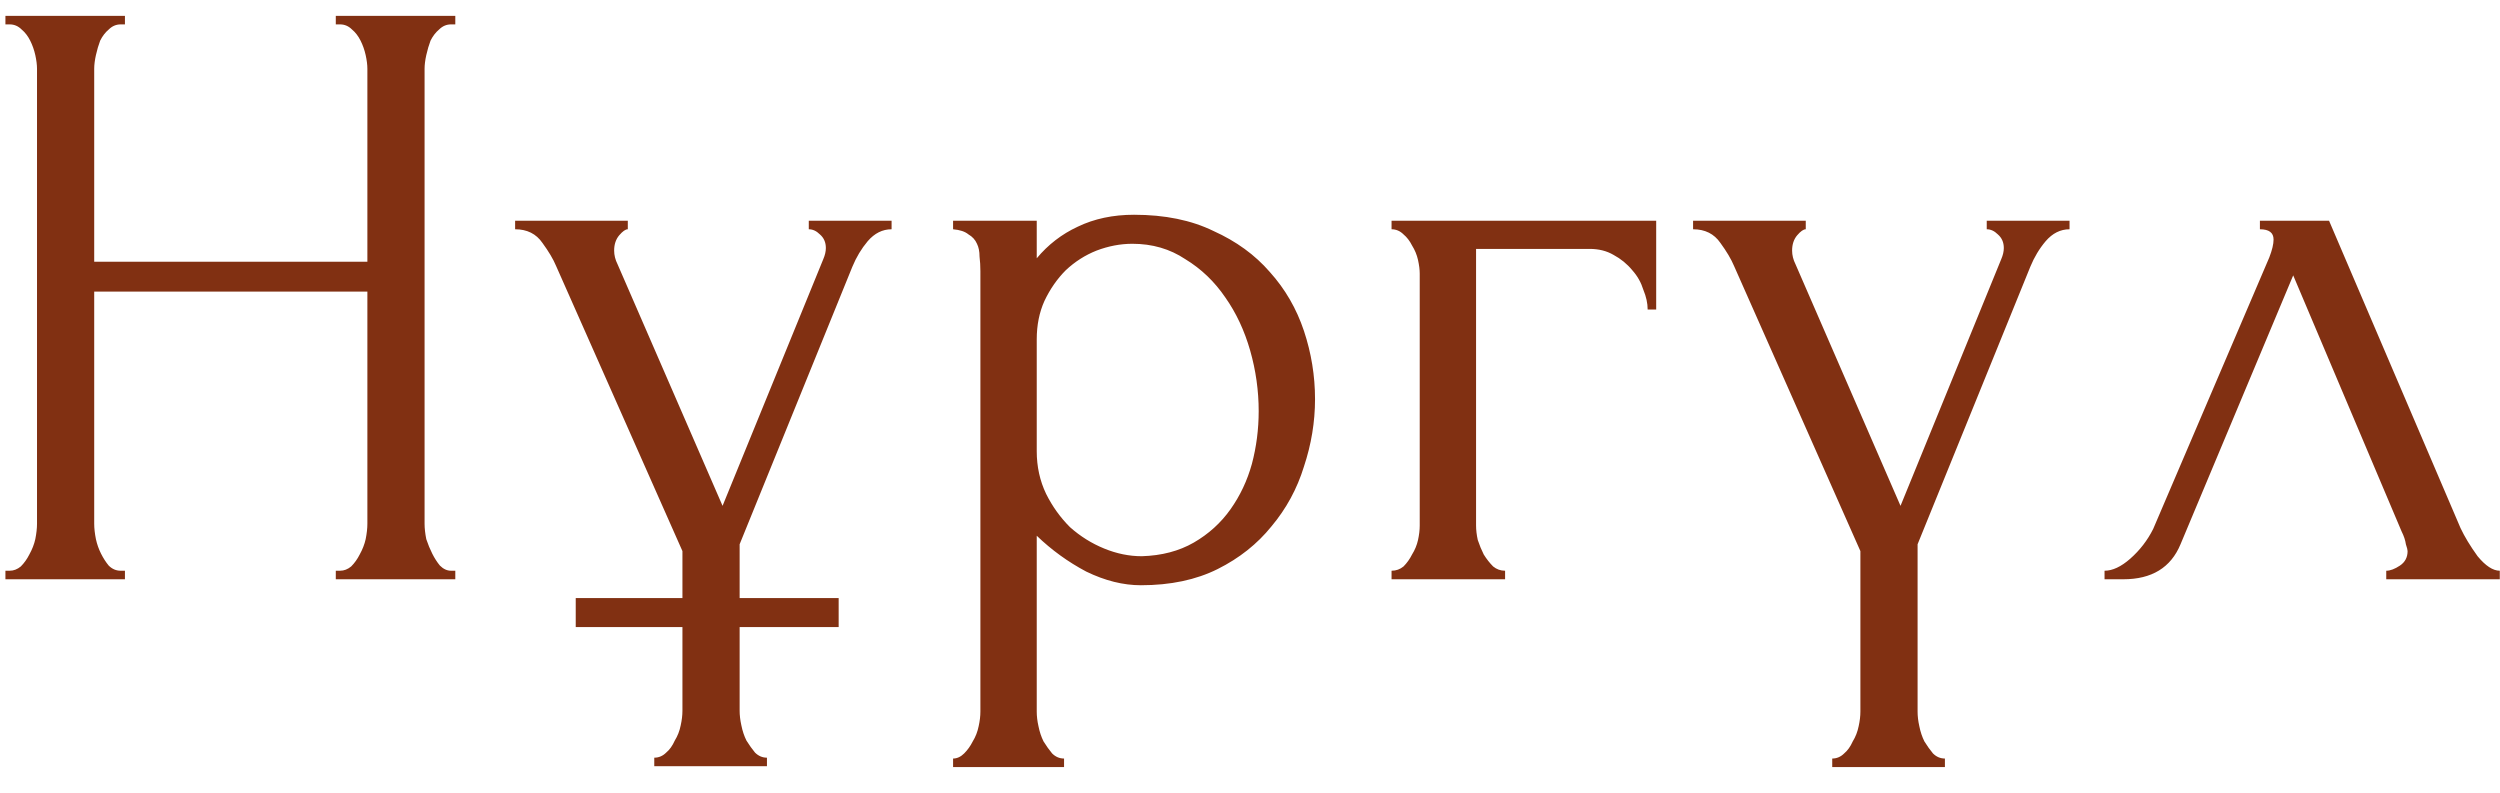 <?xml version="1.0" encoding="UTF-8"?> <svg xmlns="http://www.w3.org/2000/svg" width="82" height="26" viewBox="0 0 82 26" fill="none"> <path d="M11.014 18.72H11.154C11.285 18.72 11.406 18.673 11.518 18.58C11.63 18.468 11.723 18.337 11.798 18.188C11.891 18.02 11.957 17.852 11.994 17.684C12.031 17.497 12.05 17.329 12.05 17.18V9.564H3.09V17.18C3.09 17.329 3.109 17.497 3.146 17.684C3.183 17.852 3.239 18.011 3.314 18.16C3.389 18.309 3.473 18.44 3.566 18.552C3.678 18.664 3.809 18.72 3.958 18.72H4.098V19H0.178V18.72H0.318C0.449 18.72 0.57 18.673 0.682 18.58C0.794 18.468 0.887 18.337 0.962 18.188C1.055 18.02 1.121 17.852 1.158 17.684C1.195 17.497 1.214 17.329 1.214 17.18V2.256C1.214 2.125 1.195 1.976 1.158 1.808C1.121 1.64 1.065 1.481 0.99 1.332C0.915 1.183 0.822 1.061 0.71 0.968C0.598 0.856 0.467 0.8 0.318 0.8H0.178V0.52H4.098V0.8H3.958C3.809 0.8 3.678 0.856 3.566 0.968C3.454 1.061 3.361 1.183 3.286 1.332C3.23 1.481 3.183 1.64 3.146 1.808C3.109 1.976 3.09 2.125 3.09 2.256V8.584H12.05V2.256C12.05 2.125 12.031 1.976 11.994 1.808C11.957 1.64 11.901 1.481 11.826 1.332C11.751 1.183 11.658 1.061 11.546 0.968C11.434 0.856 11.303 0.8 11.154 0.8H11.014V0.52H14.934V0.8H14.794C14.645 0.8 14.514 0.856 14.402 0.968C14.29 1.061 14.197 1.183 14.122 1.332C14.066 1.481 14.019 1.64 13.982 1.808C13.945 1.976 13.926 2.125 13.926 2.256V17.18C13.926 17.329 13.945 17.497 13.982 17.684C14.038 17.852 14.103 18.011 14.178 18.16C14.253 18.309 14.337 18.44 14.43 18.552C14.542 18.664 14.663 18.72 14.794 18.72H14.934V19H11.014V18.72ZM18.884 19.616H22.384V18.076L18.24 8.724C18.147 8.5 17.997 8.248 17.792 7.968C17.587 7.669 17.288 7.52 16.896 7.52V7.24H20.592V7.52C20.517 7.52 20.424 7.585 20.312 7.716C20.2 7.847 20.144 8.015 20.144 8.22C20.144 8.369 20.181 8.519 20.256 8.668L23.7 16.592L27.004 8.5C27.06 8.369 27.088 8.248 27.088 8.136C27.088 7.949 27.023 7.8 26.892 7.688C26.78 7.576 26.659 7.52 26.528 7.52V7.24H29.244V7.52C28.945 7.52 28.684 7.651 28.46 7.912C28.255 8.155 28.087 8.435 27.956 8.752L24.26 17.852V19.616H27.508V20.568H24.26V23.312C24.26 23.461 24.279 23.62 24.316 23.788C24.353 23.975 24.409 24.143 24.484 24.292C24.577 24.441 24.671 24.572 24.764 24.684C24.876 24.796 25.007 24.852 25.156 24.852V25.132H21.46V24.852C21.609 24.852 21.74 24.796 21.852 24.684C21.964 24.591 22.057 24.46 22.132 24.292C22.225 24.143 22.291 23.975 22.328 23.788C22.365 23.62 22.384 23.461 22.384 23.312V20.568H18.884V19.616ZM37.197 7.044C38.205 7.044 39.073 7.221 39.801 7.576C40.547 7.912 41.163 8.36 41.649 8.92C42.153 9.48 42.526 10.124 42.769 10.852C43.011 11.58 43.133 12.327 43.133 13.092C43.133 13.839 43.011 14.576 42.769 15.304C42.545 16.032 42.19 16.685 41.705 17.264C41.238 17.843 40.65 18.309 39.941 18.664C39.231 19.019 38.391 19.196 37.421 19.196C36.842 19.196 36.245 19.047 35.629 18.748C35.031 18.431 34.49 18.039 34.005 17.572V23.34C34.005 23.489 34.023 23.648 34.061 23.816C34.098 24.003 34.154 24.171 34.229 24.32C34.322 24.469 34.415 24.6 34.509 24.712C34.621 24.824 34.751 24.88 34.901 24.88V25.16H31.261V24.88C31.391 24.88 31.513 24.824 31.625 24.712C31.737 24.6 31.83 24.469 31.905 24.32C31.998 24.171 32.063 24.003 32.101 23.816C32.138 23.648 32.157 23.489 32.157 23.34V8.892C32.157 8.724 32.147 8.565 32.129 8.416C32.129 8.248 32.101 8.108 32.045 7.996C31.989 7.865 31.895 7.763 31.765 7.688C31.653 7.595 31.485 7.539 31.261 7.52V7.24H34.005V8.472C34.378 8.024 34.826 7.679 35.349 7.436C35.89 7.175 36.506 7.044 37.197 7.044ZM37.449 18.244C38.102 18.225 38.671 18.076 39.157 17.796C39.642 17.516 40.043 17.152 40.361 16.704C40.678 16.256 40.911 15.761 41.061 15.22C41.21 14.66 41.285 14.081 41.285 13.484C41.285 12.812 41.191 12.149 41.005 11.496C40.818 10.843 40.547 10.264 40.193 9.76C39.838 9.237 39.399 8.817 38.877 8.5C38.373 8.164 37.794 7.996 37.141 7.996C36.749 7.996 36.357 8.071 35.965 8.22C35.591 8.369 35.255 8.584 34.957 8.864C34.677 9.144 34.443 9.48 34.257 9.872C34.089 10.245 34.005 10.665 34.005 11.132V14.8C34.005 15.304 34.107 15.771 34.313 16.2C34.518 16.611 34.779 16.975 35.097 17.292C35.433 17.591 35.806 17.824 36.217 17.992C36.627 18.16 37.038 18.244 37.449 18.244ZM54.323 7.24V10.152H54.043C54.043 9.947 53.996 9.732 53.903 9.508C53.828 9.265 53.707 9.051 53.539 8.864C53.371 8.659 53.166 8.491 52.923 8.36C52.699 8.229 52.438 8.164 52.139 8.164H48.415V17.236C48.415 17.385 48.434 17.544 48.471 17.712C48.527 17.88 48.592 18.039 48.667 18.188C48.76 18.337 48.863 18.468 48.975 18.58C49.087 18.673 49.218 18.72 49.367 18.72V19H45.643V18.72C45.792 18.72 45.923 18.673 46.035 18.58C46.147 18.468 46.24 18.337 46.315 18.188C46.408 18.039 46.474 17.88 46.511 17.712C46.548 17.544 46.567 17.385 46.567 17.236V8.976C46.567 8.845 46.548 8.696 46.511 8.528C46.474 8.36 46.408 8.201 46.315 8.052C46.24 7.903 46.147 7.781 46.035 7.688C45.923 7.576 45.792 7.52 45.643 7.52V7.24H54.323ZM67.881 7.24V7.52C67.582 7.52 67.321 7.651 67.097 7.912C66.891 8.155 66.723 8.435 66.593 8.752L62.897 17.852V23.34C62.897 23.489 62.915 23.648 62.953 23.816C62.99 24.003 63.046 24.171 63.121 24.32C63.214 24.469 63.307 24.6 63.401 24.712C63.513 24.824 63.643 24.88 63.793 24.88V25.16H60.097V24.88C60.246 24.88 60.377 24.824 60.489 24.712C60.601 24.619 60.694 24.488 60.769 24.32C60.862 24.171 60.927 24.003 60.965 23.816C61.002 23.648 61.021 23.489 61.021 23.34V18.076L56.877 8.724C56.783 8.5 56.634 8.248 56.429 7.968C56.223 7.669 55.925 7.52 55.533 7.52V7.24H59.229V7.52C59.154 7.52 59.061 7.585 58.949 7.716C58.837 7.847 58.781 8.015 58.781 8.22C58.781 8.369 58.818 8.519 58.893 8.668L62.337 16.592L65.641 8.5C65.697 8.369 65.725 8.248 65.725 8.136C65.725 7.949 65.659 7.8 65.529 7.688C65.417 7.576 65.295 7.52 65.165 7.52V7.24H67.881ZM78.269 18.72C78.4 18.72 78.549 18.664 78.717 18.552C78.885 18.44 78.969 18.281 78.969 18.076C78.969 18.039 78.951 17.964 78.913 17.852C78.895 17.721 78.848 17.581 78.773 17.432L75.217 9.032L71.521 17.852C71.204 18.617 70.579 19 69.645 19H69.029V18.72C69.291 18.72 69.571 18.589 69.869 18.328C70.187 18.048 70.439 17.721 70.625 17.348L74.433 8.444C74.527 8.201 74.573 8.005 74.573 7.856C74.573 7.632 74.424 7.52 74.125 7.52V7.24H76.393L80.705 17.32C80.836 17.6 81.023 17.908 81.265 18.244C81.527 18.561 81.769 18.72 81.993 18.72V19H78.269V18.72Z" fill="#813012"></path> </svg> 